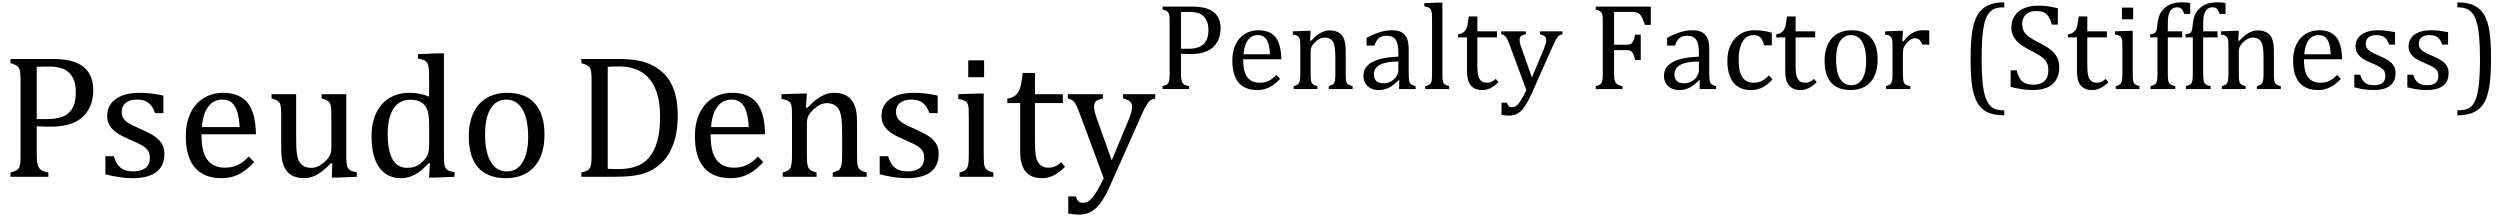 <?xml version="1.0" encoding="UTF-8" standalone="no"?><svg xmlns="http://www.w3.org/2000/svg" xmlns:xlink="http://www.w3.org/1999/xlink" stroke-dasharray="none" shape-rendering="auto" font-family="'Dialog'" width="282.813" text-rendering="auto" fill-opacity="1" contentScriptType="text/ecmascript" color-interpolation="auto" color-rendering="auto" preserveAspectRatio="xMidYMid meet" font-size="12" fill="black" stroke="black" image-rendering="auto" stroke-miterlimit="10" zoomAndPan="magnify" version="1.0" stroke-linecap="square" stroke-linejoin="miter" contentStyleType="text/css" font-style="normal" height="25" stroke-width="1" stroke-dashoffset="0" font-weight="normal" stroke-opacity="1" y="-5"><!--Converted from MathML using JEuclid--><defs id="genericDefs"/><g><g text-rendering="optimizeLegibility" transform="translate(0,20)" color-rendering="optimizeQuality" color-interpolation="linearRGB" image-rendering="optimizeQuality"><path d="M4.156 -2.469 Q4.156 -1.891 4.219 -1.555 Q4.281 -1.219 4.414 -1.016 Q4.547 -0.812 4.766 -0.703 Q4.984 -0.594 5.469 -0.484 L5.469 0 L1.188 0 L1.188 -0.484 Q1.781 -0.641 1.992 -0.828 Q2.203 -1.016 2.266 -1.367 Q2.328 -1.719 2.328 -2.438 L2.328 -10.891 Q2.328 -11.562 2.281 -11.867 Q2.234 -12.172 2.117 -12.344 Q2 -12.516 1.812 -12.617 Q1.625 -12.719 1.188 -12.859 L1.188 -13.328 L6.031 -13.328 Q8.312 -13.328 9.43 -12.453 Q10.547 -11.578 10.547 -9.797 Q10.547 -8.781 10.195 -7.969 Q9.844 -7.156 9.203 -6.641 Q8.562 -6.125 7.68 -5.898 Q6.797 -5.672 5.828 -5.672 Q4.75 -5.672 4.156 -5.719 L4.156 -2.469 ZM4.156 -6.531 L5.281 -6.531 Q6.391 -6.531 7.109 -6.812 Q7.828 -7.094 8.203 -7.766 Q8.578 -8.438 8.578 -9.547 Q8.578 -10.375 8.359 -10.938 Q8.141 -11.5 7.742 -11.844 Q7.344 -12.188 6.797 -12.328 Q6.25 -12.469 5.609 -12.469 Q4.641 -12.469 4.156 -12.438 L4.156 -6.531 ZM18.484 -7.203 L17.547 -7.203 Q17.344 -7.781 17.047 -8.117 Q16.75 -8.453 16.383 -8.594 Q16.016 -8.734 15.469 -8.734 Q14.688 -8.734 14.227 -8.367 Q13.766 -8 13.766 -7.359 Q13.766 -6.922 13.953 -6.625 Q14.141 -6.328 14.531 -6.078 Q14.922 -5.828 15.906 -5.406 Q16.906 -4.969 17.445 -4.609 Q17.984 -4.25 18.289 -3.773 Q18.594 -3.297 18.594 -2.625 Q18.594 -1.859 18.336 -1.328 Q18.078 -0.797 17.594 -0.469 Q17.109 -0.141 16.453 0.008 Q15.797 0.156 15.016 0.156 Q14.188 0.156 13.422 0.031 Q12.656 -0.094 11.922 -0.281 L11.922 -2.328 L12.875 -2.328 Q13.141 -1.422 13.656 -1.016 Q14.172 -0.609 15.078 -0.609 Q15.438 -0.609 15.773 -0.688 Q16.109 -0.766 16.375 -0.938 Q16.641 -1.109 16.797 -1.398 Q16.953 -1.688 16.953 -2.125 Q16.953 -2.625 16.758 -2.938 Q16.562 -3.25 16.148 -3.508 Q15.734 -3.766 14.703 -4.203 Q13.812 -4.578 13.273 -4.93 Q12.734 -5.281 12.43 -5.758 Q12.125 -6.234 12.125 -6.891 Q12.125 -7.703 12.562 -8.289 Q13 -8.875 13.82 -9.188 Q14.641 -9.5 15.734 -9.5 Q16.375 -9.5 16.977 -9.438 Q17.578 -9.375 18.484 -9.188 L18.484 -7.203 ZM28.75 -1.656 Q28.125 -1 27.602 -0.633 Q27.078 -0.266 26.453 -0.055 Q25.828 0.156 25.078 0.156 Q23.062 0.156 22.039 -1.047 Q21.016 -2.25 21.016 -4.609 Q21.016 -6.062 21.539 -7.18 Q22.062 -8.297 23.031 -8.898 Q24 -9.5 25.25 -9.5 Q26.234 -9.5 26.93 -9.188 Q27.625 -8.875 28.039 -8.336 Q28.453 -7.797 28.688 -6.969 Q28.922 -6.141 28.953 -4.812 L22.797 -4.812 L22.797 -4.641 Q22.797 -3.484 23.055 -2.703 Q23.312 -1.922 23.906 -1.477 Q24.5 -1.031 25.438 -1.031 Q26.234 -1.031 26.875 -1.328 Q27.516 -1.625 28.156 -2.297 L28.75 -1.656 ZM27.109 -5.625 Q27.047 -6.688 26.844 -7.352 Q26.641 -8.016 26.234 -8.375 Q25.828 -8.734 25.156 -8.734 Q24.156 -8.734 23.555 -7.93 Q22.953 -7.125 22.844 -5.625 L27.109 -5.625 ZM30.719 -9.344 L33.5 -9.344 L33.5 -4.359 Q33.5 -3.219 33.586 -2.625 Q33.672 -2.031 33.852 -1.727 Q34.031 -1.422 34.352 -1.219 Q34.672 -1.016 35.234 -1.016 Q35.609 -1.016 35.953 -1.164 Q36.297 -1.312 36.711 -1.68 Q37.125 -2.047 37.305 -2.406 Q37.484 -2.766 37.484 -3.25 L37.484 -6.906 Q37.484 -7.469 37.461 -7.75 Q37.438 -8.031 37.367 -8.203 Q37.297 -8.375 37.203 -8.477 Q37.109 -8.578 36.938 -8.672 Q36.766 -8.766 36.391 -8.859 L36.391 -9.344 L39.172 -9.344 L39.172 -2.672 Q39.172 -1.922 39.203 -1.586 Q39.234 -1.25 39.328 -1.055 Q39.422 -0.859 39.625 -0.734 Q39.828 -0.609 40.359 -0.516 L40.359 0 L38.125 0.094 L37.531 0.094 L37.594 -1.5 L37.438 -1.547 Q36.625 -0.672 35.891 -0.258 Q35.156 0.156 34.422 0.156 Q33.531 0.156 32.953 -0.195 Q32.375 -0.547 32.094 -1.242 Q31.812 -1.938 31.812 -3.219 L31.812 -6.906 Q31.812 -7.719 31.75 -8.031 Q31.688 -8.344 31.5 -8.523 Q31.312 -8.703 30.719 -8.859 L30.719 -9.344 ZM48.547 -10.609 Q48.547 -11.547 48.531 -11.922 Q48.516 -12.297 48.453 -12.555 Q48.391 -12.812 48.273 -12.961 Q48.156 -13.109 47.969 -13.195 Q47.781 -13.281 47.281 -13.375 L47.281 -13.875 L49.641 -13.969 L50.219 -13.969 L50.219 -2.672 Q50.219 -1.906 50.25 -1.578 Q50.281 -1.25 50.375 -1.055 Q50.469 -0.859 50.68 -0.734 Q50.891 -0.609 51.422 -0.516 L51.422 0 L49.109 0.094 L48.531 0.094 L48.641 -1.5 L48.5 -1.547 Q47.891 -0.891 47.438 -0.562 Q46.984 -0.234 46.469 -0.039 Q45.953 0.156 45.359 0.156 Q43.766 0.156 42.898 -1.062 Q42.031 -2.281 42.031 -4.578 Q42.031 -6.172 42.594 -7.289 Q43.156 -8.406 44.117 -8.953 Q45.078 -9.5 46.281 -9.5 Q46.922 -9.5 47.453 -9.398 Q47.984 -9.297 48.547 -9.062 L48.547 -10.609 ZM48.547 -5.797 Q48.547 -6.547 48.477 -7.008 Q48.406 -7.469 48.242 -7.781 Q48.078 -8.094 47.805 -8.312 Q47.531 -8.531 47.203 -8.625 Q46.875 -8.719 46.422 -8.719 Q45.172 -8.719 44.516 -7.719 Q43.859 -6.719 43.859 -4.844 Q43.859 -2.969 44.398 -1.992 Q44.938 -1.016 46.031 -1.016 Q46.453 -1.016 46.742 -1.086 Q47.031 -1.156 47.305 -1.32 Q47.578 -1.484 47.859 -1.766 Q48.141 -2.047 48.273 -2.281 Q48.406 -2.516 48.477 -2.82 Q48.547 -3.125 48.547 -3.609 L48.547 -5.797 ZM57.203 0.156 Q55.172 0.156 54.102 -1.039 Q53.031 -2.234 53.031 -4.578 Q53.031 -6.188 53.594 -7.305 Q54.156 -8.422 55.133 -8.961 Q56.109 -9.5 57.359 -9.5 Q59.438 -9.5 60.516 -8.289 Q61.594 -7.078 61.594 -4.797 Q61.594 -3.172 61.055 -2.062 Q60.516 -0.953 59.531 -0.398 Q58.547 0.156 57.203 0.156 ZM54.875 -4.781 Q54.875 -2.781 55.516 -1.695 Q56.156 -0.609 57.344 -0.609 Q58 -0.609 58.461 -0.93 Q58.922 -1.25 59.203 -1.789 Q59.484 -2.328 59.617 -3.031 Q59.75 -3.734 59.75 -4.516 Q59.75 -5.953 59.43 -6.898 Q59.109 -7.844 58.562 -8.289 Q58.016 -8.734 57.312 -8.734 Q56.125 -8.734 55.5 -7.711 Q54.875 -6.688 54.875 -4.781 Z" stroke="none"/></g><g text-rendering="optimizeLegibility" transform="translate(64.594,20)" color-rendering="optimizeQuality" color-interpolation="linearRGB" image-rendering="optimizeQuality"><path d="M1.172 0 L1.172 -0.484 Q1.625 -0.594 1.82 -0.703 Q2.016 -0.812 2.125 -0.977 Q2.234 -1.141 2.281 -1.453 Q2.328 -1.766 2.328 -2.438 L2.328 -10.891 Q2.328 -11.578 2.281 -11.883 Q2.234 -12.188 2.117 -12.352 Q2 -12.516 1.812 -12.617 Q1.625 -12.719 1.172 -12.859 L1.172 -13.328 L5.453 -13.328 Q7.297 -13.328 8.477 -12.922 Q9.656 -12.516 10.461 -11.727 Q11.266 -10.938 11.672 -9.758 Q12.078 -8.578 12.078 -6.953 Q12.078 -5.297 11.695 -4.047 Q11.312 -2.797 10.594 -1.938 Q9.969 -1.203 9.062 -0.719 Q8.312 -0.328 7.328 -0.164 Q6.344 0 4.703 0 L1.172 0 ZM4.156 -0.906 Q4.547 -0.875 5.297 -0.875 Q6.125 -0.875 6.766 -1.008 Q7.406 -1.141 7.938 -1.438 Q8.469 -1.734 8.891 -2.258 Q9.312 -2.781 9.57 -3.453 Q9.828 -4.125 9.953 -4.961 Q10.078 -5.797 10.078 -6.781 Q10.078 -8.766 9.508 -10.039 Q8.938 -11.312 7.898 -11.898 Q6.859 -12.484 5.406 -12.484 Q4.75 -12.484 4.156 -12.438 L4.156 -0.906 ZM21.75 -1.656 Q21.125 -1 20.602 -0.633 Q20.078 -0.266 19.453 -0.055 Q18.828 0.156 18.078 0.156 Q16.062 0.156 15.039 -1.047 Q14.016 -2.25 14.016 -4.609 Q14.016 -6.062 14.539 -7.18 Q15.062 -8.297 16.031 -8.898 Q17 -9.5 18.25 -9.5 Q19.234 -9.5 19.93 -9.188 Q20.625 -8.875 21.039 -8.336 Q21.453 -7.797 21.688 -6.969 Q21.922 -6.141 21.953 -4.812 L15.797 -4.812 L15.797 -4.641 Q15.797 -3.484 16.055 -2.703 Q16.312 -1.922 16.906 -1.477 Q17.5 -1.031 18.438 -1.031 Q19.234 -1.031 19.875 -1.328 Q20.516 -1.625 21.156 -2.297 L21.75 -1.656 ZM20.109 -5.625 Q20.047 -6.688 19.844 -7.352 Q19.641 -8.016 19.234 -8.375 Q18.828 -8.734 18.156 -8.734 Q17.156 -8.734 16.555 -7.93 Q15.953 -7.125 15.844 -5.625 L20.109 -5.625 ZM33.453 0 L29.609 0 L29.609 -0.484 Q30 -0.594 30.164 -0.68 Q30.328 -0.766 30.438 -0.922 Q30.547 -1.078 30.609 -1.406 Q30.672 -1.734 30.672 -2.406 L30.672 -4.969 Q30.672 -5.641 30.633 -6.203 Q30.594 -6.766 30.5 -7.117 Q30.406 -7.469 30.281 -7.672 Q30.156 -7.875 29.969 -8.016 Q29.781 -8.156 29.547 -8.242 Q29.312 -8.328 28.938 -8.328 Q28.562 -8.328 28.219 -8.172 Q27.875 -8.016 27.461 -7.648 Q27.047 -7.281 26.867 -6.914 Q26.688 -6.547 26.688 -6.078 L26.688 -2.438 Q26.688 -1.609 26.766 -1.281 Q26.844 -0.953 27.062 -0.781 Q27.281 -0.609 27.781 -0.484 L27.781 0 L23.953 0 L23.953 -0.484 Q24.328 -0.594 24.492 -0.68 Q24.656 -0.766 24.766 -0.922 Q24.875 -1.078 24.938 -1.406 Q25 -1.734 25 -2.406 L25 -6.672 Q25 -7.297 24.984 -7.68 Q24.969 -8.062 24.852 -8.289 Q24.734 -8.516 24.492 -8.625 Q24.25 -8.734 23.812 -8.812 L23.812 -9.344 L26.094 -9.422 L26.688 -9.422 L26.578 -7.828 L26.719 -7.797 Q27.438 -8.531 27.883 -8.844 Q28.328 -9.156 28.781 -9.328 Q29.234 -9.5 29.75 -9.5 Q30.281 -9.5 30.695 -9.375 Q31.109 -9.25 31.422 -8.992 Q31.734 -8.734 31.945 -8.359 Q32.156 -7.984 32.258 -7.461 Q32.359 -6.938 32.359 -6.125 L32.359 -2.438 Q32.359 -1.766 32.398 -1.461 Q32.438 -1.156 32.531 -0.992 Q32.625 -0.828 32.812 -0.719 Q33 -0.609 33.453 -0.484 L33.453 0 ZM41.484 -7.203 L40.547 -7.203 Q40.344 -7.781 40.047 -8.117 Q39.75 -8.453 39.383 -8.594 Q39.016 -8.734 38.469 -8.734 Q37.688 -8.734 37.227 -8.367 Q36.766 -8 36.766 -7.359 Q36.766 -6.922 36.953 -6.625 Q37.141 -6.328 37.531 -6.078 Q37.922 -5.828 38.906 -5.406 Q39.906 -4.969 40.445 -4.609 Q40.984 -4.25 41.289 -3.773 Q41.594 -3.297 41.594 -2.625 Q41.594 -1.859 41.336 -1.328 Q41.078 -0.797 40.594 -0.469 Q40.109 -0.141 39.453 0.008 Q38.797 0.156 38.016 0.156 Q37.188 0.156 36.422 0.031 Q35.656 -0.094 34.922 -0.281 L34.922 -2.328 L35.875 -2.328 Q36.141 -1.422 36.656 -1.016 Q37.172 -0.609 38.078 -0.609 Q38.438 -0.609 38.773 -0.688 Q39.109 -0.766 39.375 -0.938 Q39.641 -1.109 39.797 -1.398 Q39.953 -1.688 39.953 -2.125 Q39.953 -2.625 39.758 -2.938 Q39.562 -3.25 39.148 -3.508 Q38.734 -3.766 37.703 -4.203 Q36.812 -4.578 36.273 -4.93 Q35.734 -5.281 35.43 -5.758 Q35.125 -6.234 35.125 -6.891 Q35.125 -7.703 35.562 -8.289 Q36 -8.875 36.82 -9.188 Q37.641 -9.5 38.734 -9.5 Q39.375 -9.5 39.977 -9.438 Q40.578 -9.375 41.484 -9.188 L41.484 -7.203 ZM46.734 -13.172 L46.734 -11.266 L44.938 -11.266 L44.938 -13.172 L46.734 -13.172 ZM43.953 -0.484 Q44.328 -0.594 44.492 -0.68 Q44.656 -0.766 44.766 -0.922 Q44.875 -1.078 44.938 -1.406 Q45 -1.734 45 -2.406 L45 -6.672 Q45 -7.297 44.984 -7.68 Q44.969 -8.062 44.852 -8.289 Q44.734 -8.516 44.492 -8.625 Q44.25 -8.734 43.812 -8.812 L43.812 -9.344 L46.094 -9.422 L46.688 -9.422 L46.688 -2.438 Q46.688 -1.609 46.766 -1.281 Q46.844 -0.953 47.062 -0.781 Q47.281 -0.609 47.781 -0.484 L47.781 0 L43.953 0 L43.953 -0.484 ZM49.359 -8.844 Q49.844 -8.922 50.148 -9.117 Q50.453 -9.312 50.625 -9.625 Q50.797 -9.938 50.898 -10.398 Q51 -10.859 51.094 -11.75 L52.484 -11.75 L52.484 -9.344 L55.641 -9.344 L55.641 -8.344 L52.484 -8.344 L52.484 -4 Q52.484 -3.062 52.562 -2.5 Q52.641 -1.938 52.859 -1.617 Q53.078 -1.297 53.352 -1.164 Q53.625 -1.031 54.047 -1.031 Q54.438 -1.031 54.781 -1.188 Q55.125 -1.344 55.453 -1.656 L55.891 -1.125 Q55.203 -0.453 54.586 -0.148 Q53.969 0.156 53.297 0.156 Q52.031 0.156 51.422 -0.594 Q50.812 -1.344 50.812 -2.938 L50.812 -8.344 L49.359 -8.344 L49.359 -8.844 ZM61.078 0.797 Q60.547 2.016 60.039 2.766 Q59.531 3.516 58.922 3.898 Q58.312 4.281 57.469 4.281 Q56.922 4.281 56.25 4.156 L56.25 2.219 L57.125 2.219 Q57.234 2.625 57.414 2.781 Q57.594 2.938 57.922 2.938 Q58.219 2.938 58.445 2.82 Q58.672 2.703 58.922 2.43 Q59.172 2.156 59.508 1.594 Q59.844 1.031 60.266 0.156 L57.531 -7.203 Q57.266 -7.906 57.109 -8.195 Q56.953 -8.484 56.766 -8.625 Q56.578 -8.766 56.203 -8.859 L56.203 -9.344 L60.172 -9.344 L60.172 -8.859 Q59.719 -8.75 59.531 -8.648 Q59.344 -8.547 59.258 -8.383 Q59.172 -8.219 59.172 -7.969 Q59.172 -7.703 59.234 -7.422 Q59.297 -7.141 59.422 -6.766 L61.172 -1.859 L63.125 -6.547 Q63.281 -6.938 63.375 -7.266 Q63.469 -7.594 63.469 -7.875 Q63.469 -8.297 63.242 -8.516 Q63.016 -8.734 62.453 -8.859 L62.453 -9.344 L66.094 -9.344 L66.094 -8.859 Q65.719 -8.781 65.516 -8.617 Q65.312 -8.453 65.102 -8.109 Q64.891 -7.766 64.609 -7.141 L61.078 0.797 Z" stroke="none"/></g><g text-rendering="optimizeLegibility" transform="translate(130.688,10.078)" color-rendering="optimizeQuality" color-interpolation="linearRGB" image-rendering="optimizeQuality"><path d="M2.906 -1.734 Q2.906 -1.328 2.953 -1.086 Q3 -0.844 3.086 -0.703 Q3.172 -0.562 3.336 -0.484 Q3.5 -0.406 3.828 -0.328 L3.828 0 L0.828 0 L0.828 -0.328 Q1.25 -0.438 1.391 -0.578 Q1.531 -0.719 1.578 -0.961 Q1.625 -1.203 1.625 -1.703 L1.625 -7.625 Q1.625 -8.094 1.594 -8.312 Q1.562 -8.531 1.484 -8.648 Q1.406 -8.766 1.273 -8.836 Q1.141 -8.906 0.828 -9 L0.828 -9.328 L4.219 -9.328 Q5.812 -9.328 6.602 -8.719 Q7.391 -8.109 7.391 -6.859 Q7.391 -6.141 7.141 -5.578 Q6.891 -5.016 6.438 -4.648 Q5.984 -4.281 5.375 -4.125 Q4.766 -3.969 4.078 -3.969 Q3.328 -3.969 2.906 -4 L2.906 -1.734 ZM2.906 -4.562 L3.703 -4.562 Q4.469 -4.562 4.969 -4.766 Q5.469 -4.969 5.742 -5.438 Q6.016 -5.906 6.016 -6.672 Q6.016 -7.266 5.852 -7.656 Q5.688 -8.047 5.414 -8.289 Q5.141 -8.531 4.758 -8.633 Q4.375 -8.734 3.922 -8.734 Q3.25 -8.734 2.906 -8.703 L2.906 -4.562 ZM14.125 -1.156 Q13.688 -0.703 13.32 -0.445 Q12.953 -0.188 12.516 -0.039 Q12.078 0.109 11.562 0.109 Q10.141 0.109 9.43 -0.734 Q8.719 -1.578 8.719 -3.234 Q8.719 -4.25 9.078 -5.023 Q9.438 -5.797 10.117 -6.227 Q10.797 -6.656 11.672 -6.656 Q12.375 -6.656 12.859 -6.438 Q13.344 -6.219 13.633 -5.836 Q13.922 -5.453 14.078 -4.875 Q14.234 -4.297 14.266 -3.375 L9.953 -3.375 L9.953 -3.25 Q9.953 -2.438 10.133 -1.891 Q10.312 -1.344 10.727 -1.031 Q11.141 -0.719 11.812 -0.719 Q12.375 -0.719 12.82 -0.93 Q13.266 -1.141 13.703 -1.609 L14.125 -1.156 ZM12.984 -3.938 Q12.938 -4.672 12.797 -5.141 Q12.656 -5.609 12.367 -5.859 Q12.078 -6.109 11.609 -6.109 Q10.906 -6.109 10.484 -5.547 Q10.062 -4.984 9.984 -3.938 L12.984 -3.938 ZM22.328 0 L19.625 0 L19.625 -0.328 Q19.891 -0.422 20.008 -0.484 Q20.125 -0.547 20.203 -0.656 Q20.281 -0.766 20.328 -0.992 Q20.375 -1.219 20.375 -1.688 L20.375 -3.469 Q20.375 -3.953 20.344 -4.344 Q20.312 -4.734 20.25 -4.984 Q20.188 -5.234 20.094 -5.375 Q20 -5.516 19.875 -5.609 Q19.75 -5.703 19.586 -5.766 Q19.422 -5.828 19.156 -5.828 Q18.891 -5.828 18.648 -5.719 Q18.406 -5.609 18.125 -5.352 Q17.844 -5.094 17.711 -4.844 Q17.578 -4.594 17.578 -4.266 L17.578 -1.703 Q17.578 -1.125 17.633 -0.891 Q17.688 -0.656 17.844 -0.539 Q18 -0.422 18.344 -0.328 L18.344 0 L15.656 0 L15.656 -0.328 Q15.938 -0.422 16.047 -0.484 Q16.156 -0.547 16.234 -0.656 Q16.312 -0.766 16.359 -0.984 Q16.406 -1.203 16.406 -1.688 L16.406 -4.672 Q16.406 -5.109 16.391 -5.375 Q16.375 -5.641 16.289 -5.805 Q16.203 -5.969 16.039 -6.047 Q15.875 -6.125 15.562 -6.172 L15.562 -6.531 L17.172 -6.594 L17.578 -6.594 L17.516 -5.484 L17.609 -5.453 Q18.109 -5.969 18.422 -6.188 Q18.734 -6.406 19.055 -6.523 Q19.375 -6.641 19.719 -6.641 Q20.094 -6.641 20.383 -6.555 Q20.672 -6.469 20.898 -6.297 Q21.125 -6.125 21.266 -5.859 Q21.406 -5.594 21.477 -5.227 Q21.547 -4.859 21.547 -4.281 L21.547 -1.703 Q21.547 -1.234 21.578 -1.023 Q21.609 -0.812 21.672 -0.695 Q21.734 -0.578 21.867 -0.5 Q22 -0.422 22.328 -0.328 L22.328 0 ZM27.609 -0.984 L27.516 -1 Q26.922 -0.391 26.398 -0.141 Q25.875 0.109 25.281 0.109 Q24.766 0.109 24.367 -0.094 Q23.969 -0.297 23.758 -0.664 Q23.547 -1.031 23.547 -1.5 Q23.547 -2.5 24.531 -3.047 Q25.516 -3.594 27.5 -3.672 L27.5 -4.125 Q27.5 -4.828 27.359 -5.242 Q27.219 -5.656 26.93 -5.844 Q26.641 -6.031 26.141 -6.031 Q25.609 -6.031 25.289 -5.75 Q24.969 -5.469 24.797 -4.922 L23.906 -4.922 L23.906 -5.797 Q24.562 -6.141 25 -6.305 Q25.438 -6.469 25.875 -6.562 Q26.312 -6.656 26.766 -6.656 Q27.438 -6.656 27.844 -6.438 Q28.25 -6.219 28.461 -5.773 Q28.672 -5.328 28.672 -4.438 L28.672 -2.062 Q28.672 -1.547 28.68 -1.344 Q28.688 -1.141 28.719 -0.961 Q28.75 -0.781 28.82 -0.672 Q28.891 -0.562 29.023 -0.492 Q29.156 -0.422 29.453 -0.328 L29.453 0 L27.578 0 L27.609 -0.984 ZM27.5 -3.125 Q26.109 -3.109 25.422 -2.75 Q24.734 -2.391 24.734 -1.672 Q24.734 -1.281 24.891 -1.055 Q25.047 -0.828 25.281 -0.742 Q25.516 -0.656 25.844 -0.656 Q26.312 -0.656 26.695 -0.883 Q27.078 -1.109 27.289 -1.461 Q27.5 -1.812 27.5 -2.156 L27.5 -3.125 ZM32.484 -1.703 Q32.484 -1.125 32.539 -0.891 Q32.594 -0.656 32.75 -0.539 Q32.906 -0.422 33.25 -0.328 L33.25 0 L30.547 0 L30.547 -0.328 Q30.875 -0.422 31.016 -0.516 Q31.156 -0.609 31.211 -0.742 Q31.266 -0.875 31.289 -1.109 Q31.312 -1.344 31.312 -1.703 L31.312 -7.438 Q31.312 -8.094 31.305 -8.352 Q31.297 -8.609 31.25 -8.789 Q31.203 -8.969 31.125 -9.07 Q31.047 -9.172 30.914 -9.234 Q30.781 -9.297 30.438 -9.359 L30.438 -9.719 L32.078 -9.781 L32.484 -9.781 L32.484 -1.703 ZM34.25 -6.188 Q34.594 -6.25 34.805 -6.383 Q35.016 -6.516 35.141 -6.734 Q35.266 -6.953 35.328 -7.281 Q35.391 -7.609 35.469 -8.219 L36.438 -8.219 L36.438 -6.531 L38.656 -6.531 L38.656 -5.844 L36.438 -5.844 L36.438 -2.797 Q36.438 -2.141 36.492 -1.75 Q36.547 -1.359 36.695 -1.133 Q36.844 -0.906 37.039 -0.812 Q37.234 -0.719 37.531 -0.719 Q37.812 -0.719 38.047 -0.828 Q38.281 -0.938 38.516 -1.156 L38.828 -0.781 Q38.344 -0.312 37.906 -0.102 Q37.469 0.109 37.016 0.109 Q36.125 0.109 35.695 -0.414 Q35.266 -0.938 35.266 -2.047 L35.266 -5.844 L34.25 -5.844 L34.25 -6.188 ZM42.562 0.562 Q42.172 1.406 41.82 1.938 Q41.469 2.469 41.039 2.734 Q40.609 3 40.031 3 Q39.656 3 39.172 2.906 L39.172 1.547 L39.781 1.547 Q39.875 1.828 39.992 1.938 Q40.109 2.047 40.344 2.047 Q40.547 2.047 40.711 1.969 Q40.875 1.891 41.047 1.703 Q41.219 1.516 41.453 1.117 Q41.688 0.719 41.984 0.109 L40.078 -5.031 Q39.891 -5.531 39.773 -5.734 Q39.656 -5.938 39.531 -6.039 Q39.406 -6.141 39.141 -6.203 L39.141 -6.531 L41.922 -6.531 L41.922 -6.203 Q41.594 -6.125 41.469 -6.055 Q41.344 -5.984 41.281 -5.867 Q41.219 -5.75 41.219 -5.578 Q41.219 -5.391 41.258 -5.195 Q41.297 -5 41.406 -4.734 L42.609 -1.312 L43.984 -4.594 Q44.094 -4.859 44.164 -5.086 Q44.234 -5.312 44.234 -5.516 Q44.234 -5.812 44.07 -5.961 Q43.906 -6.109 43.516 -6.203 L43.516 -6.531 L46.062 -6.531 L46.062 -6.203 Q45.797 -6.141 45.656 -6.031 Q45.516 -5.922 45.375 -5.68 Q45.234 -5.438 45.031 -5 L42.562 0.562 ZM56.062 -9.328 L56.062 -7.266 L55.391 -7.266 Q55.234 -7.734 55.102 -8.023 Q54.969 -8.312 54.812 -8.461 Q54.656 -8.609 54.453 -8.672 Q54.25 -8.734 53.906 -8.734 L51.906 -8.734 L51.906 -5.016 L53.312 -5.016 Q53.609 -5.016 53.781 -5.109 Q53.953 -5.203 54.07 -5.438 Q54.188 -5.672 54.281 -6.156 L54.922 -6.156 L54.922 -3.281 L54.281 -3.281 Q54.188 -3.734 54.07 -3.977 Q53.953 -4.219 53.789 -4.312 Q53.625 -4.406 53.312 -4.406 L51.906 -4.406 L51.906 -1.734 Q51.906 -1.312 51.953 -1.07 Q52 -0.828 52.109 -0.688 Q52.219 -0.547 52.406 -0.469 Q52.594 -0.391 52.859 -0.328 L52.859 0 L49.828 0 L49.828 -0.328 Q50.25 -0.438 50.391 -0.578 Q50.531 -0.719 50.578 -0.961 Q50.625 -1.203 50.625 -1.703 L50.625 -7.625 Q50.625 -8.094 50.594 -8.312 Q50.562 -8.531 50.484 -8.648 Q50.406 -8.766 50.273 -8.836 Q50.141 -8.906 49.828 -9 L49.828 -9.328 L56.062 -9.328 ZM61.609 -0.984 L61.516 -1 Q60.922 -0.391 60.398 -0.141 Q59.875 0.109 59.281 0.109 Q58.766 0.109 58.367 -0.094 Q57.969 -0.297 57.758 -0.664 Q57.547 -1.031 57.547 -1.5 Q57.547 -2.5 58.531 -3.047 Q59.516 -3.594 61.5 -3.672 L61.5 -4.125 Q61.5 -4.828 61.359 -5.242 Q61.219 -5.656 60.93 -5.844 Q60.641 -6.031 60.141 -6.031 Q59.609 -6.031 59.289 -5.75 Q58.969 -5.469 58.797 -4.922 L57.906 -4.922 L57.906 -5.797 Q58.562 -6.141 59 -6.305 Q59.438 -6.469 59.875 -6.562 Q60.312 -6.656 60.766 -6.656 Q61.438 -6.656 61.844 -6.438 Q62.25 -6.219 62.461 -5.773 Q62.672 -5.328 62.672 -4.438 L62.672 -2.062 Q62.672 -1.547 62.68 -1.344 Q62.688 -1.141 62.719 -0.961 Q62.75 -0.781 62.82 -0.672 Q62.891 -0.562 63.023 -0.492 Q63.156 -0.422 63.453 -0.328 L63.453 0 L61.578 0 L61.609 -0.984 ZM61.5 -3.125 Q60.109 -3.109 59.422 -2.75 Q58.734 -2.391 58.734 -1.672 Q58.734 -1.281 58.891 -1.055 Q59.047 -0.828 59.281 -0.742 Q59.516 -0.656 59.844 -0.656 Q60.312 -0.656 60.695 -0.883 Q61.078 -1.109 61.289 -1.461 Q61.5 -1.812 61.5 -2.156 L61.5 -3.125 ZM69.75 -6.375 L69.75 -4.953 L68.891 -4.953 Q68.766 -5.391 68.602 -5.648 Q68.438 -5.906 68.211 -6.008 Q67.984 -6.109 67.641 -6.109 Q67.172 -6.109 66.797 -5.805 Q66.422 -5.5 66.211 -4.867 Q66 -4.234 66 -3.328 Q66 -2.75 66.078 -2.266 Q66.156 -1.781 66.359 -1.438 Q66.562 -1.094 66.891 -0.906 Q67.219 -0.719 67.703 -0.719 Q68.172 -0.719 68.578 -0.906 Q68.984 -1.094 69.422 -1.547 L69.812 -1.094 Q69.469 -0.719 69.195 -0.508 Q68.922 -0.297 68.625 -0.156 Q68.328 -0.016 68.023 0.047 Q67.719 0.109 67.375 0.109 Q66.078 0.109 65.398 -0.75 Q64.719 -1.609 64.719 -3.234 Q64.719 -4.234 65.102 -5.016 Q65.484 -5.797 66.172 -6.227 Q66.859 -6.656 67.766 -6.656 Q68.328 -6.656 68.805 -6.586 Q69.281 -6.516 69.75 -6.375 ZM70.25 -6.188 Q70.594 -6.25 70.805 -6.383 Q71.016 -6.516 71.141 -6.734 Q71.266 -6.953 71.328 -7.281 Q71.391 -7.609 71.469 -8.219 L72.438 -8.219 L72.438 -6.531 L74.656 -6.531 L74.656 -5.844 L72.438 -5.844 L72.438 -2.797 Q72.438 -2.141 72.492 -1.75 Q72.547 -1.359 72.695 -1.133 Q72.844 -0.906 73.039 -0.812 Q73.234 -0.719 73.531 -0.719 Q73.812 -0.719 74.047 -0.828 Q74.281 -0.938 74.516 -1.156 L74.828 -0.781 Q74.344 -0.312 73.906 -0.102 Q73.469 0.109 73.016 0.109 Q72.125 0.109 71.695 -0.414 Q71.266 -0.938 71.266 -2.047 L71.266 -5.844 L70.25 -5.844 L70.25 -6.188 ZM78.641 0.109 Q77.219 0.109 76.469 -0.727 Q75.719 -1.562 75.719 -3.203 Q75.719 -4.328 76.109 -5.109 Q76.5 -5.891 77.188 -6.273 Q77.875 -6.656 78.75 -6.656 Q80.203 -6.656 80.961 -5.805 Q81.719 -4.953 81.719 -3.359 Q81.719 -2.219 81.344 -1.438 Q80.969 -0.656 80.273 -0.273 Q79.578 0.109 78.641 0.109 ZM77.016 -3.344 Q77.016 -1.938 77.461 -1.188 Q77.906 -0.438 78.734 -0.438 Q79.203 -0.438 79.523 -0.656 Q79.844 -0.875 80.047 -1.25 Q80.25 -1.625 80.336 -2.125 Q80.422 -2.625 80.422 -3.156 Q80.422 -4.156 80.203 -4.82 Q79.984 -5.484 79.602 -5.797 Q79.219 -6.109 78.719 -6.109 Q77.891 -6.109 77.453 -5.391 Q77.016 -4.672 77.016 -3.344 ZM84.516 -5.406 L84.609 -5.375 Q84.984 -5.844 85.305 -6.102 Q85.625 -6.359 86 -6.508 Q86.375 -6.656 86.844 -6.656 Q87.234 -6.656 87.562 -6.609 L87.562 -5.031 L86.781 -5.031 Q86.625 -5.406 86.438 -5.578 Q86.25 -5.75 85.938 -5.75 Q85.688 -5.75 85.445 -5.602 Q85.203 -5.453 84.977 -5.18 Q84.75 -4.906 84.664 -4.672 Q84.578 -4.438 84.578 -4.109 L84.578 -1.703 Q84.578 -1.094 84.656 -0.852 Q84.734 -0.609 84.906 -0.5 Q85.078 -0.391 85.422 -0.328 L85.422 0 L82.672 0 L82.672 -0.328 Q82.938 -0.422 83.047 -0.484 Q83.156 -0.547 83.234 -0.656 Q83.312 -0.766 83.359 -0.984 Q83.406 -1.203 83.406 -1.688 L83.406 -4.672 Q83.406 -5.109 83.391 -5.375 Q83.375 -5.641 83.289 -5.805 Q83.203 -5.969 83.039 -6.047 Q82.875 -6.125 82.562 -6.172 L82.562 -6.531 L84.172 -6.594 L84.578 -6.594 L84.516 -5.406 ZM96.047 2.969 Q94.891 2.969 94.156 2.625 Q93.422 2.281 93.008 1.562 Q92.594 0.844 92.414 -0.297 Q92.234 -1.438 92.234 -3.391 Q92.234 -5.328 92.414 -6.484 Q92.594 -7.641 93 -8.359 Q93.406 -9.078 94.148 -9.445 Q94.891 -9.812 96.047 -9.812 L96.047 -9.25 Q95.578 -9.25 95.203 -9.172 Q94.781 -9.078 94.5 -8.797 Q94.172 -8.5 93.953 -7.953 Q93.719 -7.328 93.609 -6.297 Q93.484 -5.188 93.484 -3.453 Q93.484 -1.906 93.586 -0.828 Q93.688 0.25 93.922 0.938 Q94.125 1.5 94.406 1.828 Q94.656 2.109 95 2.25 Q95.406 2.406 96.047 2.406 L96.047 2.969 ZM97.453 -2.125 Q97.594 -1.531 97.82 -1.18 Q98.047 -0.828 98.422 -0.664 Q98.797 -0.5 99.375 -0.5 Q100.172 -0.5 100.602 -0.914 Q101.031 -1.328 101.031 -2.125 Q101.031 -2.641 100.852 -2.992 Q100.672 -3.344 100.266 -3.648 Q99.859 -3.953 99.031 -4.359 Q98.234 -4.766 97.773 -5.141 Q97.312 -5.516 97.078 -5.961 Q96.844 -6.406 96.844 -6.938 Q96.844 -7.703 97.203 -8.266 Q97.562 -8.828 98.258 -9.133 Q98.953 -9.438 99.844 -9.438 Q100.375 -9.438 100.867 -9.383 Q101.359 -9.328 102.109 -9.141 L102.109 -7.297 L101.422 -7.297 Q101.266 -7.891 101.031 -8.227 Q100.797 -8.562 100.477 -8.695 Q100.156 -8.828 99.641 -8.828 Q99.188 -8.828 98.836 -8.664 Q98.484 -8.5 98.281 -8.172 Q98.078 -7.844 98.078 -7.391 Q98.078 -6.891 98.25 -6.562 Q98.422 -6.234 98.797 -5.945 Q99.172 -5.656 99.891 -5.297 Q100.766 -4.859 101.25 -4.484 Q101.734 -4.109 102 -3.625 Q102.266 -3.141 102.266 -2.5 Q102.266 -1.781 102.039 -1.289 Q101.812 -0.797 101.414 -0.484 Q101.016 -0.172 100.461 -0.031 Q99.906 0.109 99.234 0.109 Q98.172 0.109 96.766 -0.25 L96.766 -2.125 L97.453 -2.125 ZM103.25 -6.188 Q103.594 -6.25 103.805 -6.383 Q104.016 -6.516 104.141 -6.734 Q104.266 -6.953 104.328 -7.281 Q104.391 -7.609 104.469 -8.219 L105.438 -8.219 L105.438 -6.531 L107.656 -6.531 L107.656 -5.844 L105.438 -5.844 L105.438 -2.797 Q105.438 -2.141 105.492 -1.75 Q105.547 -1.359 105.695 -1.133 Q105.844 -0.906 106.039 -0.812 Q106.234 -0.719 106.531 -0.719 Q106.812 -0.719 107.047 -0.828 Q107.281 -0.938 107.516 -1.156 L107.828 -0.781 Q107.344 -0.312 106.906 -0.102 Q106.469 0.109 106.016 0.109 Q105.125 0.109 104.695 -0.414 Q104.266 -0.938 104.266 -2.047 L104.266 -5.844 L103.25 -5.844 L103.25 -6.188 ZM110.625 -9.219 L110.625 -7.891 L109.359 -7.891 L109.359 -9.219 L110.625 -9.219 ZM108.656 -0.328 Q108.938 -0.422 109.047 -0.484 Q109.156 -0.547 109.234 -0.656 Q109.312 -0.766 109.359 -0.984 Q109.406 -1.203 109.406 -1.688 L109.406 -4.672 Q109.406 -5.109 109.391 -5.375 Q109.375 -5.641 109.289 -5.805 Q109.203 -5.969 109.039 -6.047 Q108.875 -6.125 108.562 -6.172 L108.562 -6.531 L110.156 -6.594 L110.578 -6.594 L110.578 -1.703 Q110.578 -1.125 110.633 -0.891 Q110.688 -0.656 110.844 -0.539 Q111 -0.422 111.344 -0.328 L111.344 0 L108.656 0 L108.656 -0.328 ZM116.172 -5.844 L114.547 -5.844 L114.547 -1.703 Q114.547 -1.25 114.586 -1.016 Q114.625 -0.781 114.711 -0.664 Q114.797 -0.547 114.938 -0.477 Q115.078 -0.406 115.391 -0.328 L115.391 0 L112.594 0 L112.594 -0.328 Q112.891 -0.422 113.023 -0.492 Q113.156 -0.562 113.227 -0.68 Q113.297 -0.797 113.336 -1.016 Q113.375 -1.234 113.375 -1.703 L113.375 -5.844 L112.547 -5.844 L112.547 -6.188 Q112.797 -6.234 112.883 -6.258 Q112.969 -6.281 113.047 -6.328 Q113.125 -6.375 113.188 -6.469 Q113.25 -6.562 113.289 -6.734 Q113.328 -6.906 113.359 -7.219 Q113.422 -7.969 113.633 -8.43 Q113.844 -8.891 114.242 -9.219 Q114.641 -9.547 115.094 -9.68 Q115.547 -9.812 116.156 -9.812 Q116.703 -9.812 117.078 -9.734 L117.078 -8.5 L116.406 -8.5 Q116.266 -8.906 116.094 -9.078 Q115.922 -9.25 115.609 -9.25 Q115.391 -9.25 115.234 -9.188 Q115.078 -9.125 114.945 -8.992 Q114.812 -8.859 114.719 -8.641 Q114.625 -8.422 114.586 -8.094 Q114.547 -7.766 114.547 -7.25 L114.547 -6.531 L116.172 -6.531 L116.172 -5.844 ZM120.172 -5.844 L118.547 -5.844 L118.547 -1.703 Q118.547 -1.25 118.586 -1.016 Q118.625 -0.781 118.711 -0.664 Q118.797 -0.547 118.938 -0.477 Q119.078 -0.406 119.391 -0.328 L119.391 0 L116.594 0 L116.594 -0.328 Q116.891 -0.422 117.023 -0.492 Q117.156 -0.562 117.227 -0.68 Q117.297 -0.797 117.336 -1.016 Q117.375 -1.234 117.375 -1.703 L117.375 -5.844 L116.547 -5.844 L116.547 -6.188 Q116.797 -6.234 116.883 -6.258 Q116.969 -6.281 117.047 -6.328 Q117.125 -6.375 117.188 -6.469 Q117.25 -6.562 117.289 -6.734 Q117.328 -6.906 117.359 -7.219 Q117.422 -7.969 117.633 -8.43 Q117.844 -8.891 118.242 -9.219 Q118.641 -9.547 119.094 -9.68 Q119.547 -9.812 120.156 -9.812 Q120.703 -9.812 121.078 -9.734 L121.078 -8.5 L120.406 -8.5 Q120.266 -8.906 120.094 -9.078 Q119.922 -9.25 119.609 -9.25 Q119.391 -9.25 119.234 -9.188 Q119.078 -9.125 118.945 -8.992 Q118.812 -8.859 118.719 -8.641 Q118.625 -8.422 118.586 -8.094 Q118.547 -7.766 118.547 -7.25 L118.547 -6.531 L120.172 -6.531 L120.172 -5.844 ZM127.328 0 L124.625 0 L124.625 -0.328 Q124.891 -0.422 125.008 -0.484 Q125.125 -0.547 125.203 -0.656 Q125.281 -0.766 125.328 -0.992 Q125.375 -1.219 125.375 -1.688 L125.375 -3.469 Q125.375 -3.953 125.344 -4.344 Q125.312 -4.734 125.25 -4.984 Q125.188 -5.234 125.094 -5.375 Q125 -5.516 124.875 -5.609 Q124.75 -5.703 124.586 -5.766 Q124.422 -5.828 124.156 -5.828 Q123.891 -5.828 123.648 -5.719 Q123.406 -5.609 123.125 -5.352 Q122.844 -5.094 122.711 -4.844 Q122.578 -4.594 122.578 -4.266 L122.578 -1.703 Q122.578 -1.125 122.633 -0.891 Q122.688 -0.656 122.844 -0.539 Q123 -0.422 123.344 -0.328 L123.344 0 L120.656 0 L120.656 -0.328 Q120.938 -0.422 121.047 -0.484 Q121.156 -0.547 121.234 -0.656 Q121.312 -0.766 121.359 -0.984 Q121.406 -1.203 121.406 -1.688 L121.406 -4.672 Q121.406 -5.109 121.391 -5.375 Q121.375 -5.641 121.289 -5.805 Q121.203 -5.969 121.039 -6.047 Q120.875 -6.125 120.562 -6.172 L120.562 -6.531 L122.172 -6.594 L122.578 -6.594 L122.516 -5.484 L122.609 -5.453 Q123.109 -5.969 123.422 -6.188 Q123.734 -6.406 124.055 -6.523 Q124.375 -6.641 124.719 -6.641 Q125.094 -6.641 125.383 -6.555 Q125.672 -6.469 125.898 -6.297 Q126.125 -6.125 126.266 -5.859 Q126.406 -5.594 126.477 -5.227 Q126.547 -4.859 126.547 -4.281 L126.547 -1.703 Q126.547 -1.234 126.578 -1.023 Q126.609 -0.812 126.672 -0.695 Q126.734 -0.578 126.867 -0.5 Q127 -0.422 127.328 -0.328 L127.328 0 ZM134.125 -1.156 Q133.688 -0.703 133.32 -0.445 Q132.953 -0.188 132.516 -0.039 Q132.078 0.109 131.562 0.109 Q130.141 0.109 129.43 -0.734 Q128.719 -1.578 128.719 -3.234 Q128.719 -4.25 129.078 -5.023 Q129.438 -5.797 130.117 -6.227 Q130.797 -6.656 131.672 -6.656 Q132.375 -6.656 132.859 -6.438 Q133.344 -6.219 133.633 -5.836 Q133.922 -5.453 134.078 -4.875 Q134.234 -4.297 134.266 -3.375 L129.953 -3.375 L129.953 -3.25 Q129.953 -2.438 130.133 -1.891 Q130.312 -1.344 130.727 -1.031 Q131.141 -0.719 131.812 -0.719 Q132.375 -0.719 132.82 -0.93 Q133.266 -1.141 133.703 -1.609 L134.125 -1.156 ZM132.984 -3.938 Q132.938 -4.672 132.797 -5.141 Q132.656 -5.609 132.367 -5.859 Q132.078 -6.109 131.609 -6.109 Q130.906 -6.109 130.484 -5.547 Q130.062 -4.984 129.984 -3.938 L132.984 -3.938 ZM140.25 -5.031 L139.594 -5.031 Q139.438 -5.453 139.234 -5.688 Q139.031 -5.922 138.766 -6.016 Q138.5 -6.109 138.125 -6.109 Q137.578 -6.109 137.258 -5.852 Q136.938 -5.594 136.938 -5.156 Q136.938 -4.844 137.062 -4.641 Q137.188 -4.438 137.461 -4.258 Q137.734 -4.078 138.438 -3.781 Q139.125 -3.484 139.508 -3.227 Q139.891 -2.969 140.102 -2.633 Q140.312 -2.297 140.312 -1.844 Q140.312 -1.297 140.133 -0.93 Q139.953 -0.562 139.617 -0.328 Q139.281 -0.094 138.82 0.008 Q138.359 0.109 137.812 0.109 Q137.234 0.109 136.695 0.023 Q136.156 -0.062 135.641 -0.203 L135.641 -1.625 L136.312 -1.625 Q136.5 -1 136.859 -0.719 Q137.219 -0.438 137.859 -0.438 Q138.109 -0.438 138.344 -0.484 Q138.578 -0.531 138.758 -0.648 Q138.938 -0.766 139.047 -0.977 Q139.156 -1.188 139.156 -1.484 Q139.156 -1.844 139.023 -2.062 Q138.891 -2.281 138.602 -2.461 Q138.312 -2.641 137.594 -2.953 Q136.969 -3.203 136.594 -3.453 Q136.219 -3.703 136 -4.039 Q135.781 -4.375 135.781 -4.828 Q135.781 -5.391 136.086 -5.805 Q136.391 -6.219 136.969 -6.438 Q137.547 -6.656 138.312 -6.656 Q138.766 -6.656 139.188 -6.609 Q139.609 -6.562 140.25 -6.438 L140.25 -5.031 ZM146.25 -5.031 L145.594 -5.031 Q145.438 -5.453 145.234 -5.688 Q145.031 -5.922 144.766 -6.016 Q144.5 -6.109 144.125 -6.109 Q143.578 -6.109 143.258 -5.852 Q142.938 -5.594 142.938 -5.156 Q142.938 -4.844 143.062 -4.641 Q143.188 -4.438 143.461 -4.258 Q143.734 -4.078 144.438 -3.781 Q145.125 -3.484 145.508 -3.227 Q145.891 -2.969 146.102 -2.633 Q146.312 -2.297 146.312 -1.844 Q146.312 -1.297 146.133 -0.93 Q145.953 -0.562 145.617 -0.328 Q145.281 -0.094 144.82 0.008 Q144.359 0.109 143.812 0.109 Q143.234 0.109 142.695 0.023 Q142.156 -0.062 141.641 -0.203 L141.641 -1.625 L142.312 -1.625 Q142.5 -1 142.859 -0.719 Q143.219 -0.438 143.859 -0.438 Q144.109 -0.438 144.344 -0.484 Q144.578 -0.531 144.758 -0.648 Q144.938 -0.766 145.047 -0.977 Q145.156 -1.188 145.156 -1.484 Q145.156 -1.844 145.023 -2.062 Q144.891 -2.281 144.602 -2.461 Q144.312 -2.641 143.594 -2.953 Q142.969 -3.203 142.594 -3.453 Q142.219 -3.703 142 -4.039 Q141.781 -4.375 141.781 -4.828 Q141.781 -5.391 142.086 -5.805 Q142.391 -6.219 142.969 -6.438 Q143.547 -6.656 144.312 -6.656 Q144.766 -6.656 145.188 -6.609 Q145.609 -6.562 146.25 -6.438 L146.25 -5.031 ZM147.297 -9.812 Q148.453 -9.812 149.188 -9.461 Q149.922 -9.109 150.336 -8.398 Q150.75 -7.688 150.93 -6.547 Q151.109 -5.406 151.109 -3.453 Q151.109 -1.5 150.93 -0.352 Q150.75 0.797 150.344 1.523 Q149.938 2.25 149.195 2.609 Q148.453 2.969 147.297 2.969 L147.297 2.406 Q147.766 2.406 148.141 2.328 Q148.562 2.234 148.859 1.969 Q149.188 1.656 149.391 1.125 Q149.625 0.5 149.734 -0.547 Q149.859 -1.641 149.859 -3.391 Q149.859 -4.922 149.758 -6 Q149.656 -7.078 149.422 -7.766 Q149.234 -8.344 148.938 -8.656 Q148.688 -8.938 148.344 -9.078 Q147.938 -9.25 147.297 -9.25 L147.297 -9.812 Z" stroke="none"/></g></g></svg>